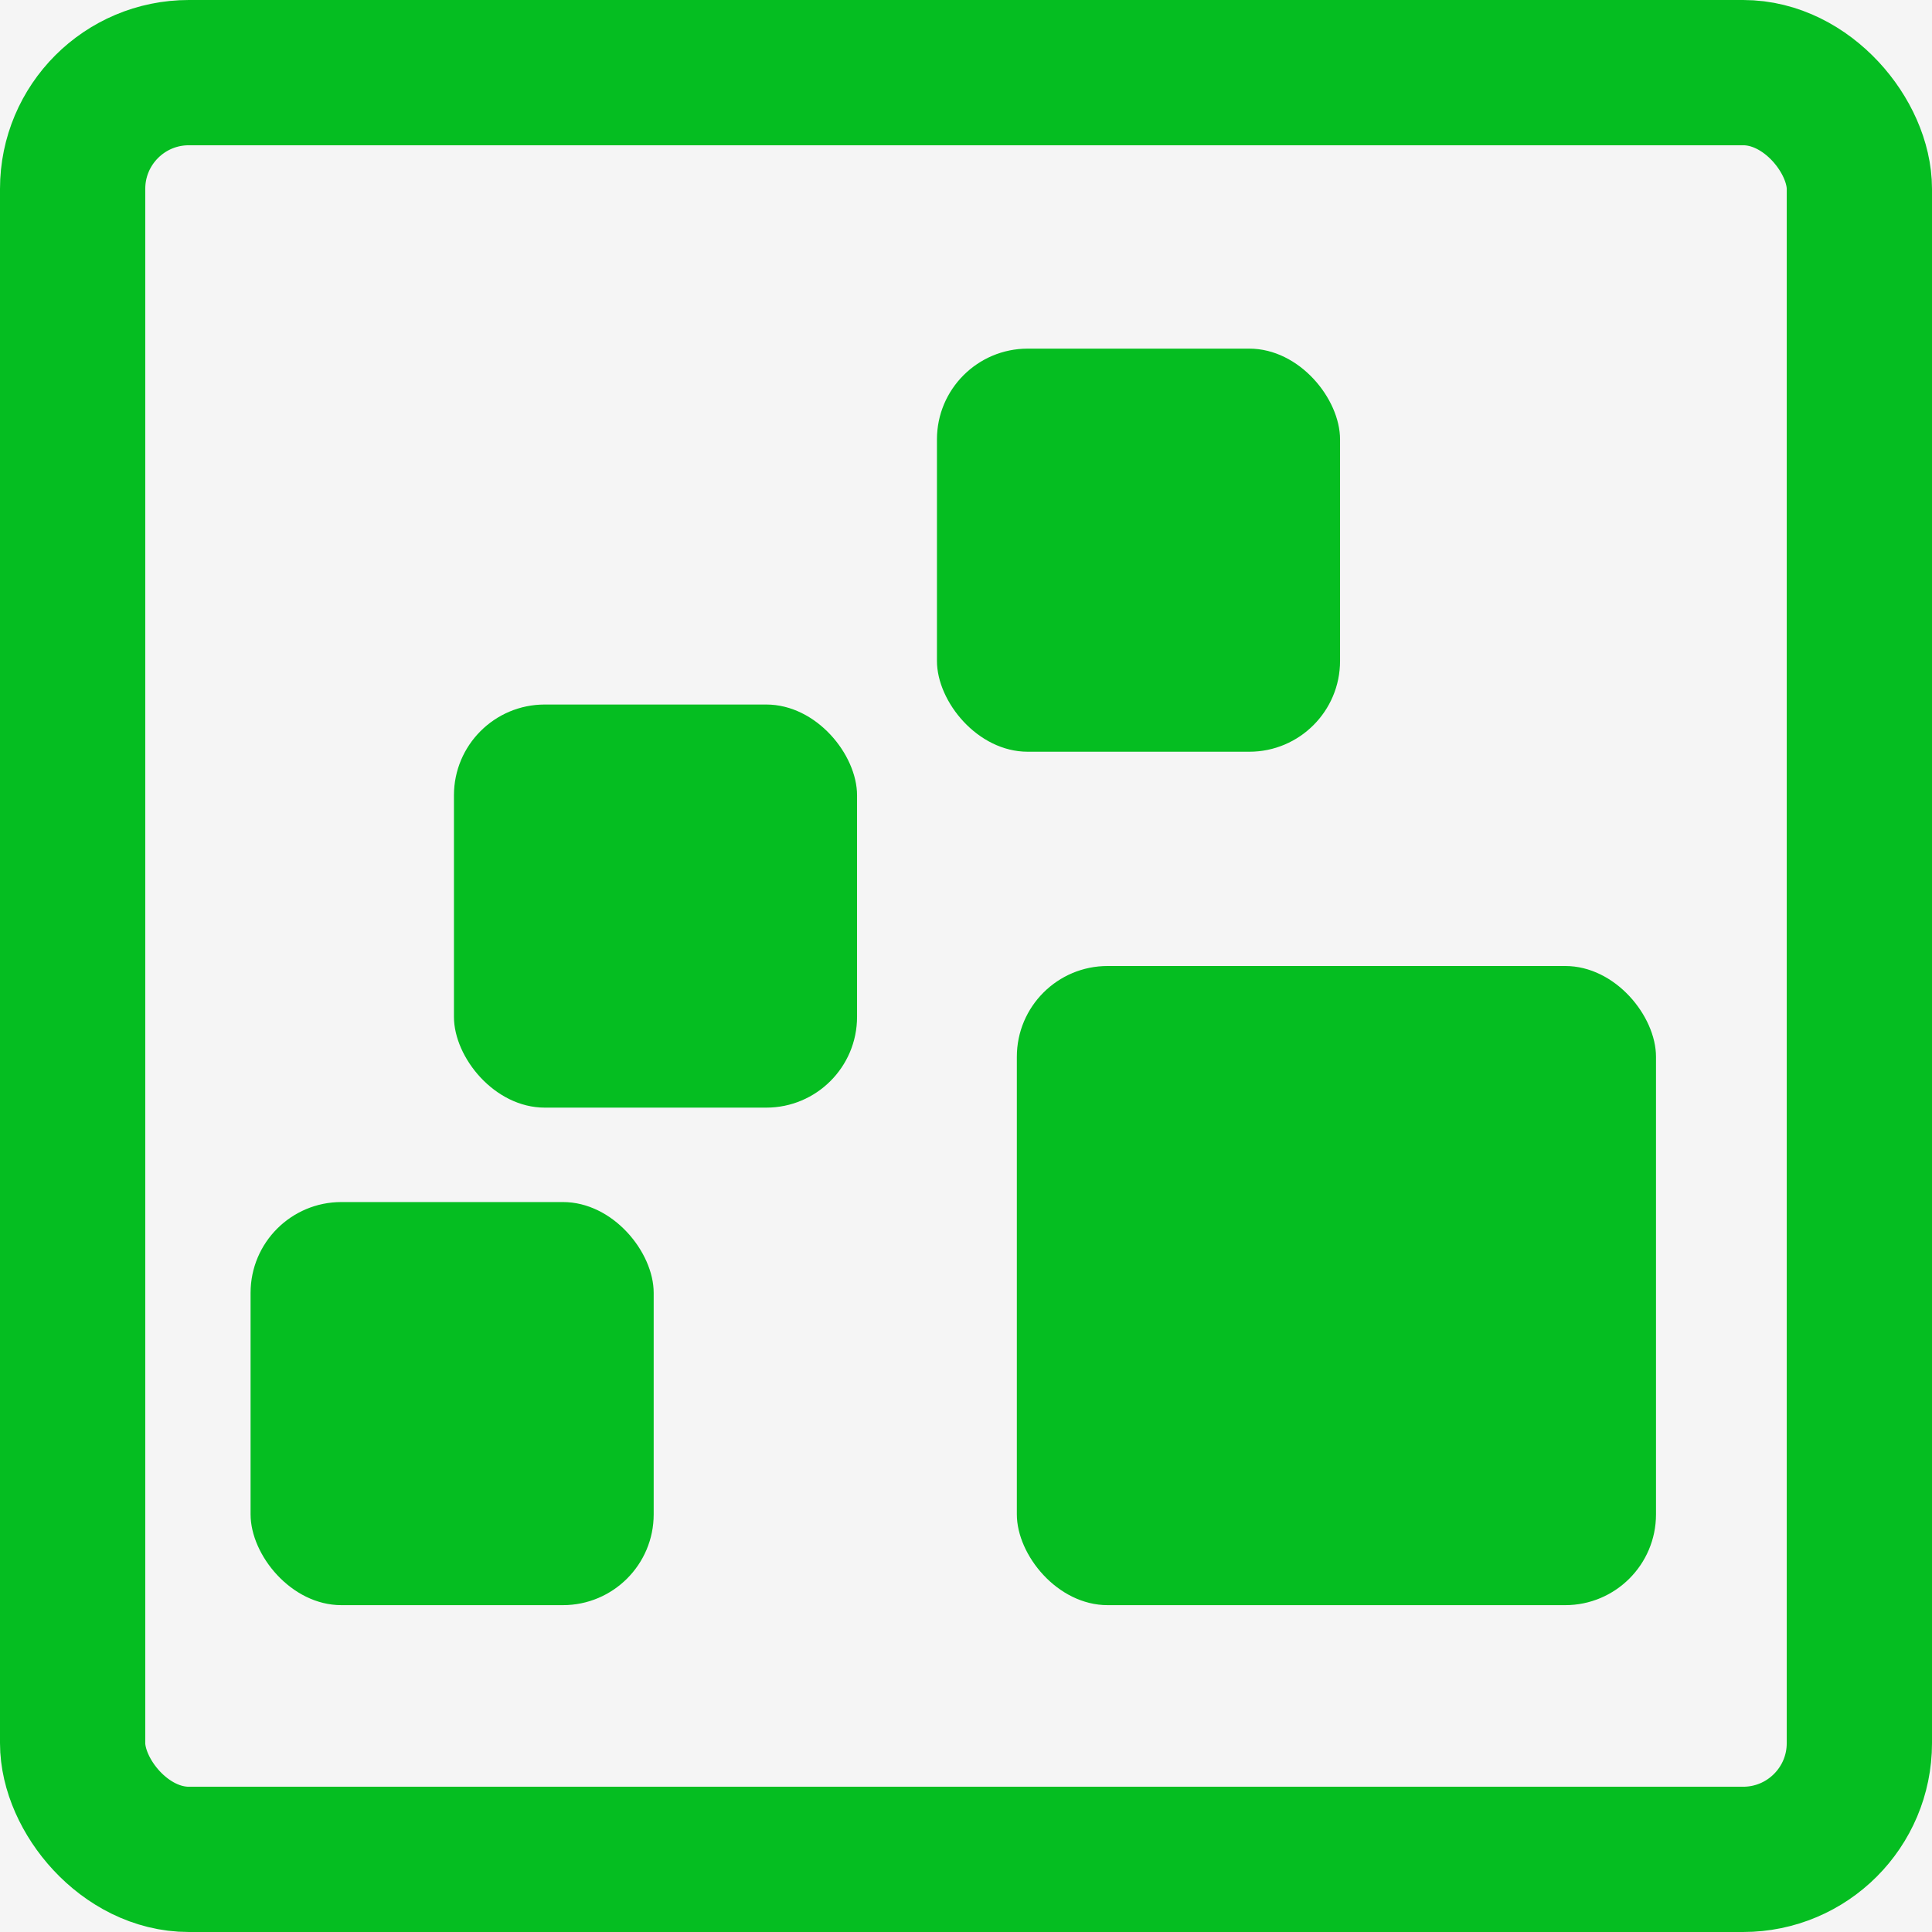 <svg width="532" height="532" viewBox="0 0 532 532" fill="none" xmlns="http://www.w3.org/2000/svg">
<rect width="532" height="532" fill="#F5F5F5"/>
<rect x="125" y="194" width="111" height="111" rx="25" fill="#05BE21"/>
<rect x="258" y="96" width="111" height="111" rx="25" fill="#05BE21"/>
<rect x="280" y="266" width="176" height="176" rx="25" fill="#05BE21"/>
<rect x="69" y="331" width="111" height="111" rx="25" fill="#05BE21"/>
<rect x="20" y="20" width="492" height="492" rx="32" stroke="#05BE21" stroke-width="40"/>
</svg>
